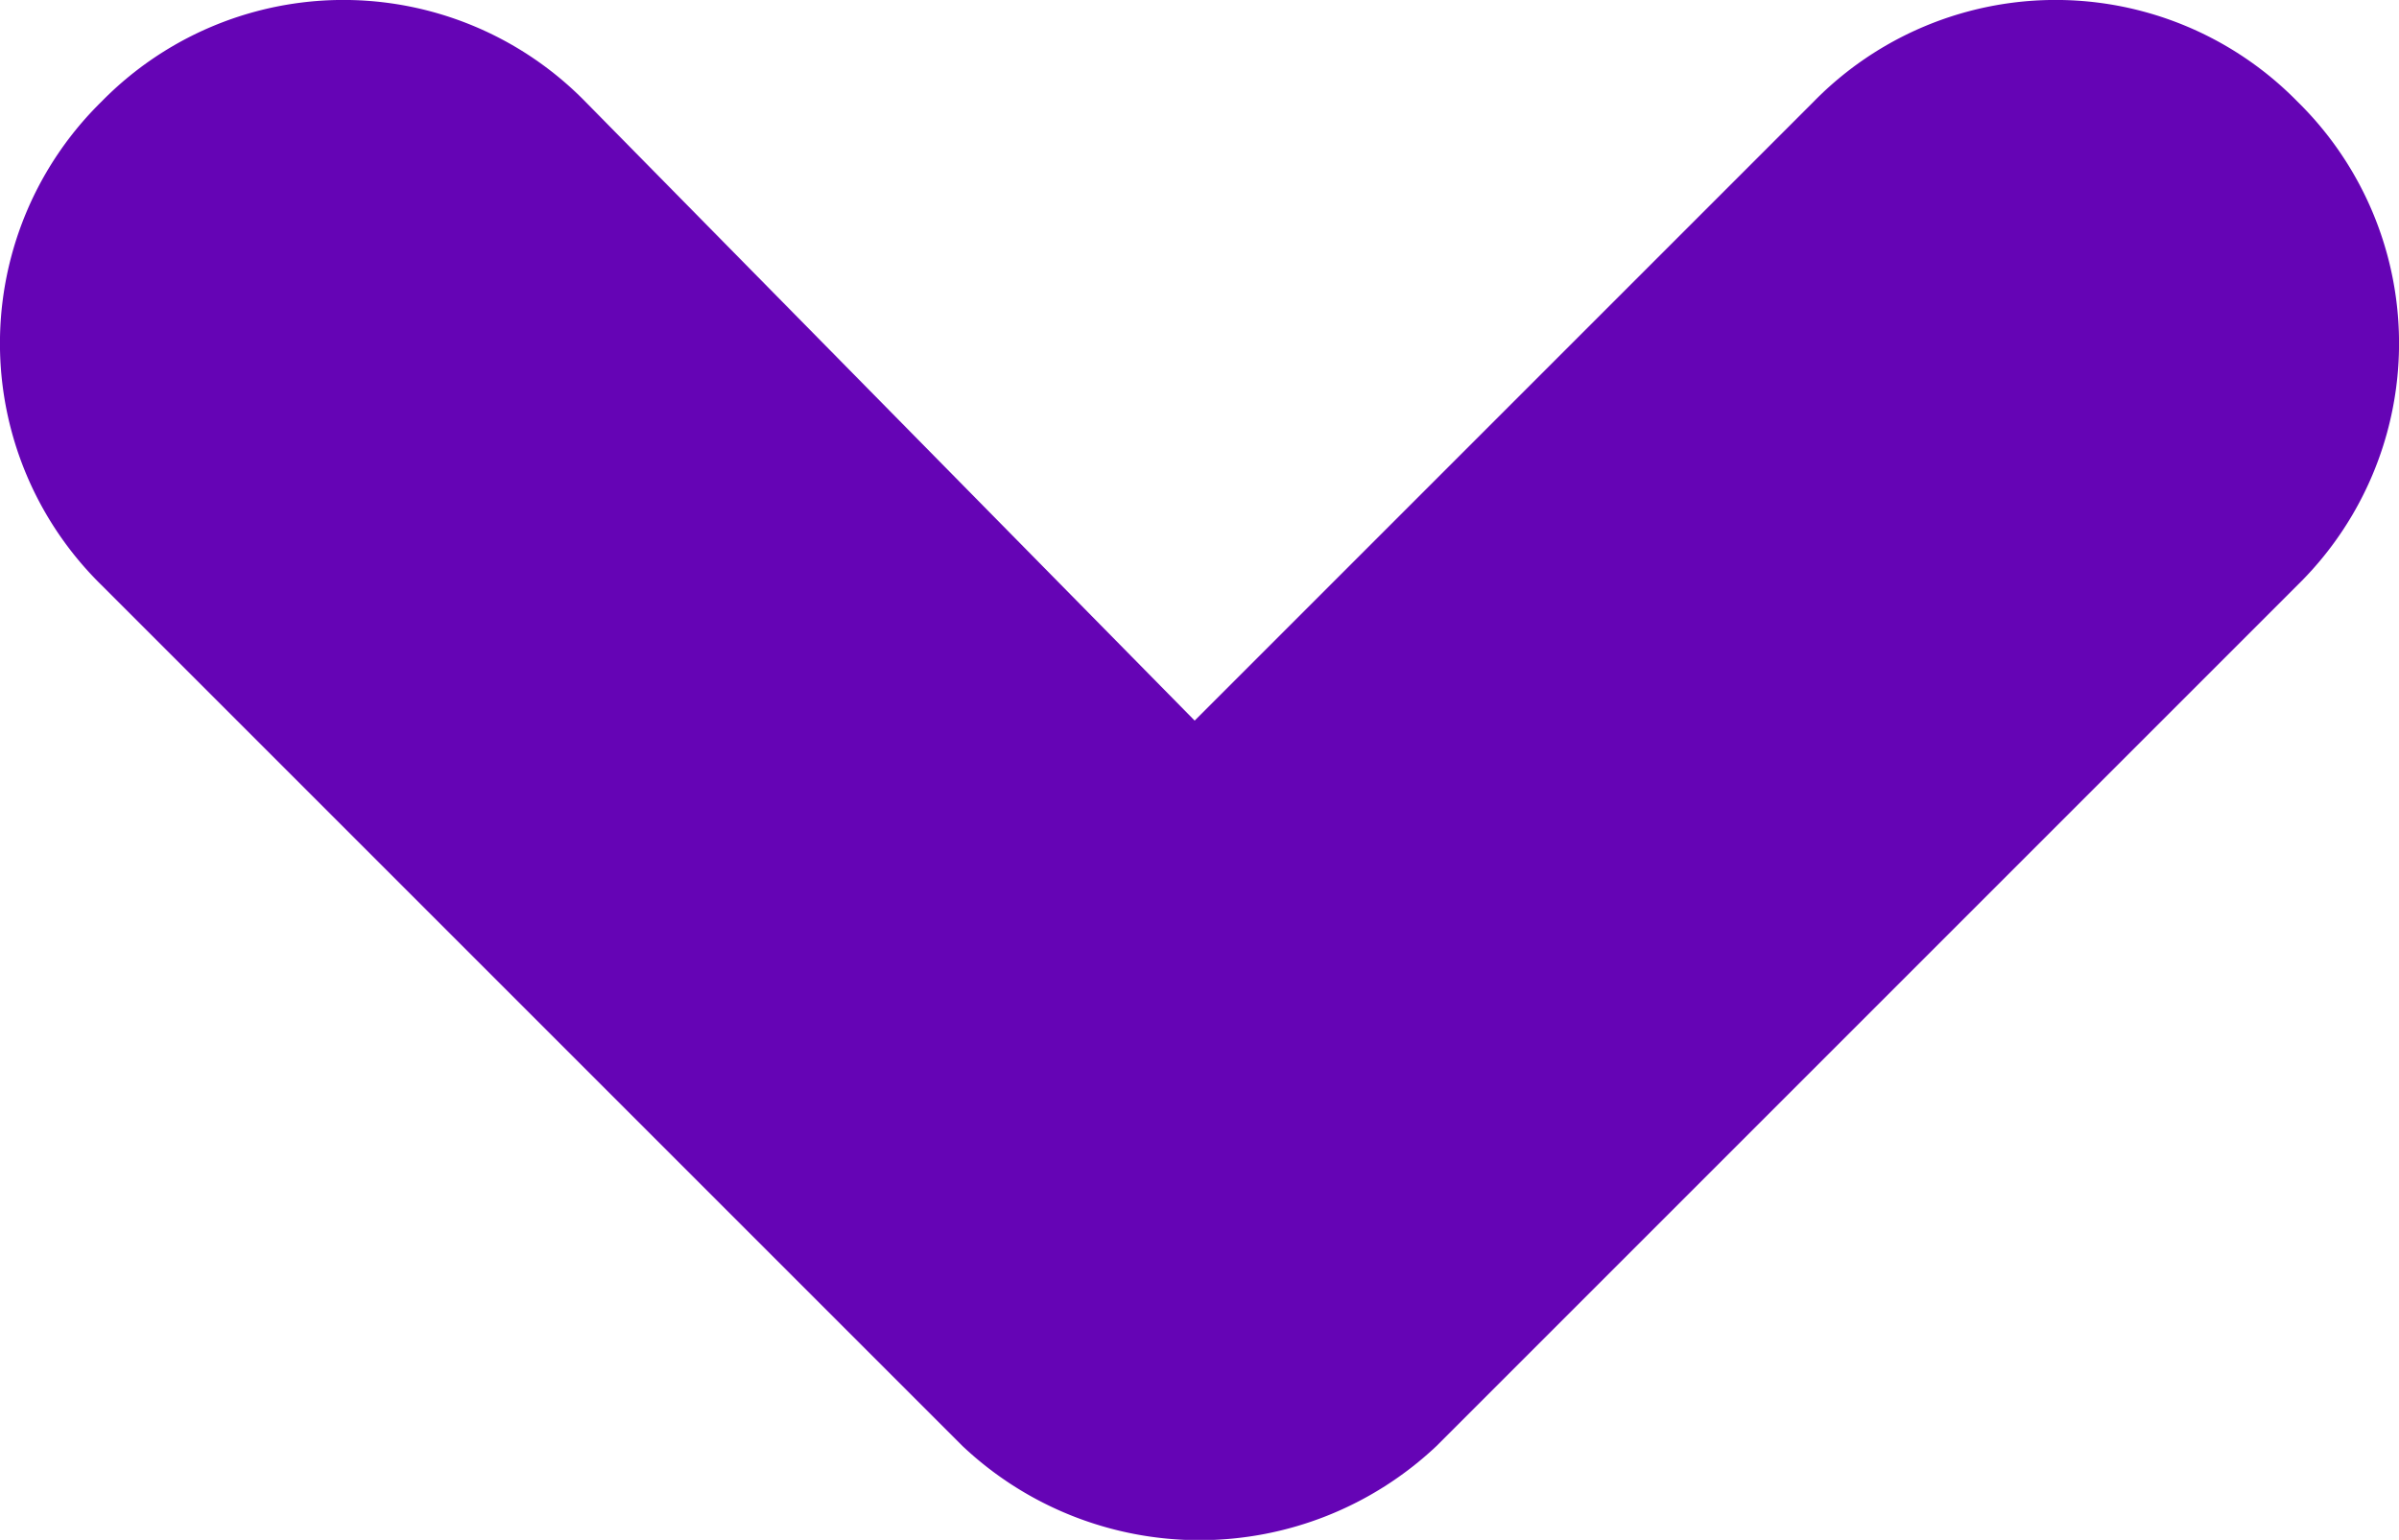 <svg xmlns="http://www.w3.org/2000/svg" viewBox="0 0 24.8 15.92"><title>icon-chevronDown_colorPrimary</title><path d="M9.95,14.95a3.57,3.57,0,0,0,4.9,0l8.9-8.9a3.5,3.5,0,0,0,0-5,3.5,3.5,0,0,0-5,0h0l-6.4,6.4-6.3-6.4a3.5,3.5,0,0,0-5,0,3.5,3.5,0,0,0,0,5l8.9,8.9Z" fill="#6504b5"/></svg>